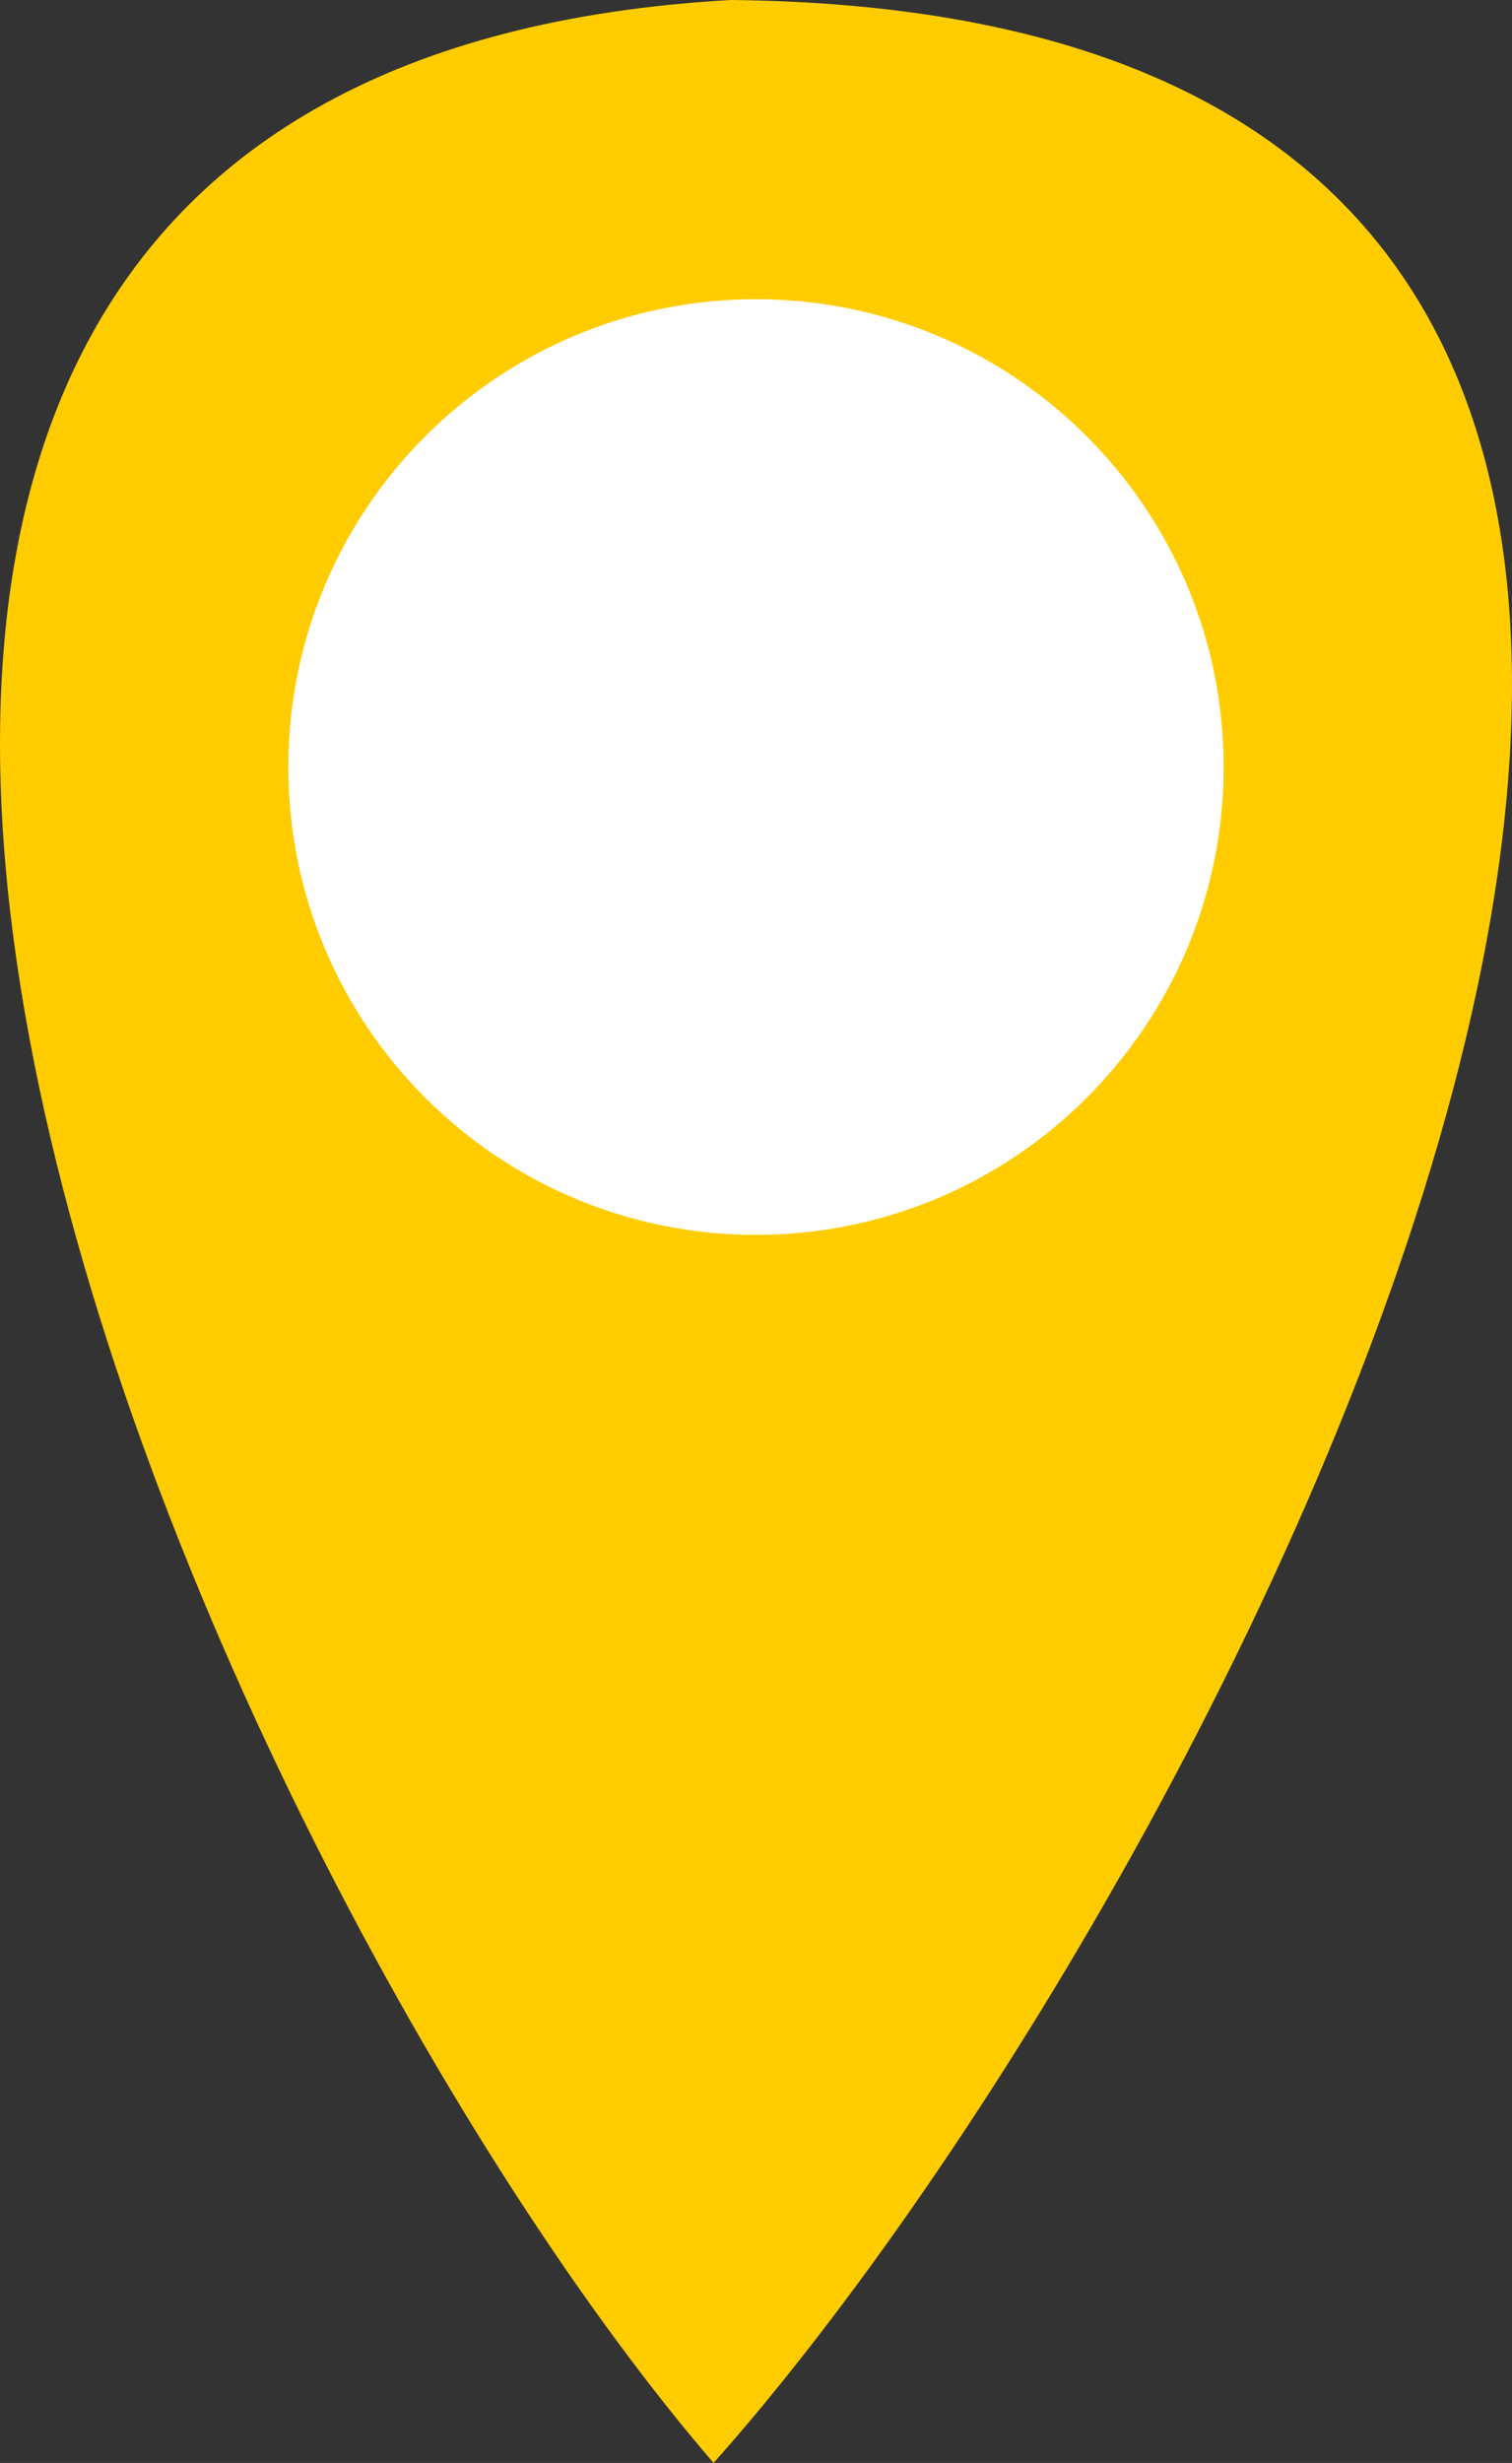 <?xml version="1.0" encoding="UTF-8"?> <!-- Creator: CorelDRAW 2019 (64-Bit) --> <svg xmlns="http://www.w3.org/2000/svg" xmlns:xlink="http://www.w3.org/1999/xlink" xmlns:xodm="http://www.corel.com/coreldraw/odm/2003" xml:space="preserve" width="8.557mm" height="13.934mm" style="shape-rendering:geometricPrecision; text-rendering:geometricPrecision; image-rendering:optimizeQuality; fill-rule:evenodd; clip-rule:evenodd" viewBox="0 0 1693 2756.87"><rect x="0" y="0" width="1693" height="2756.87" fill="#333333" stroke="none"/> <defs> <style type="text/css"> <![CDATA[ .fil0 {fill:#FFCC00} .fil1 {fill:white} ]]> </style> </defs> <g id="Слой_x0020_1">  <g id="_217624828080"> <path class="fil0" d="M799 2756.87c592.35,-665.25 1664.67,-2740.69 18.99,-2756.87 -1496.4,85.19 -591.08,2092.75 -18.99,2756.87z"></path> <path class="fil1" d="M846.48 334.93c289.21,0 523.66,234.43 523.66,523.64 0,289.21 -234.45,523.66 -523.66,523.66 -289.21,0 -523.64,-234.45 -523.64,-523.66 0,-289.21 234.43,-523.64 523.64,-523.64z"></path> </g> </g> </svg> 